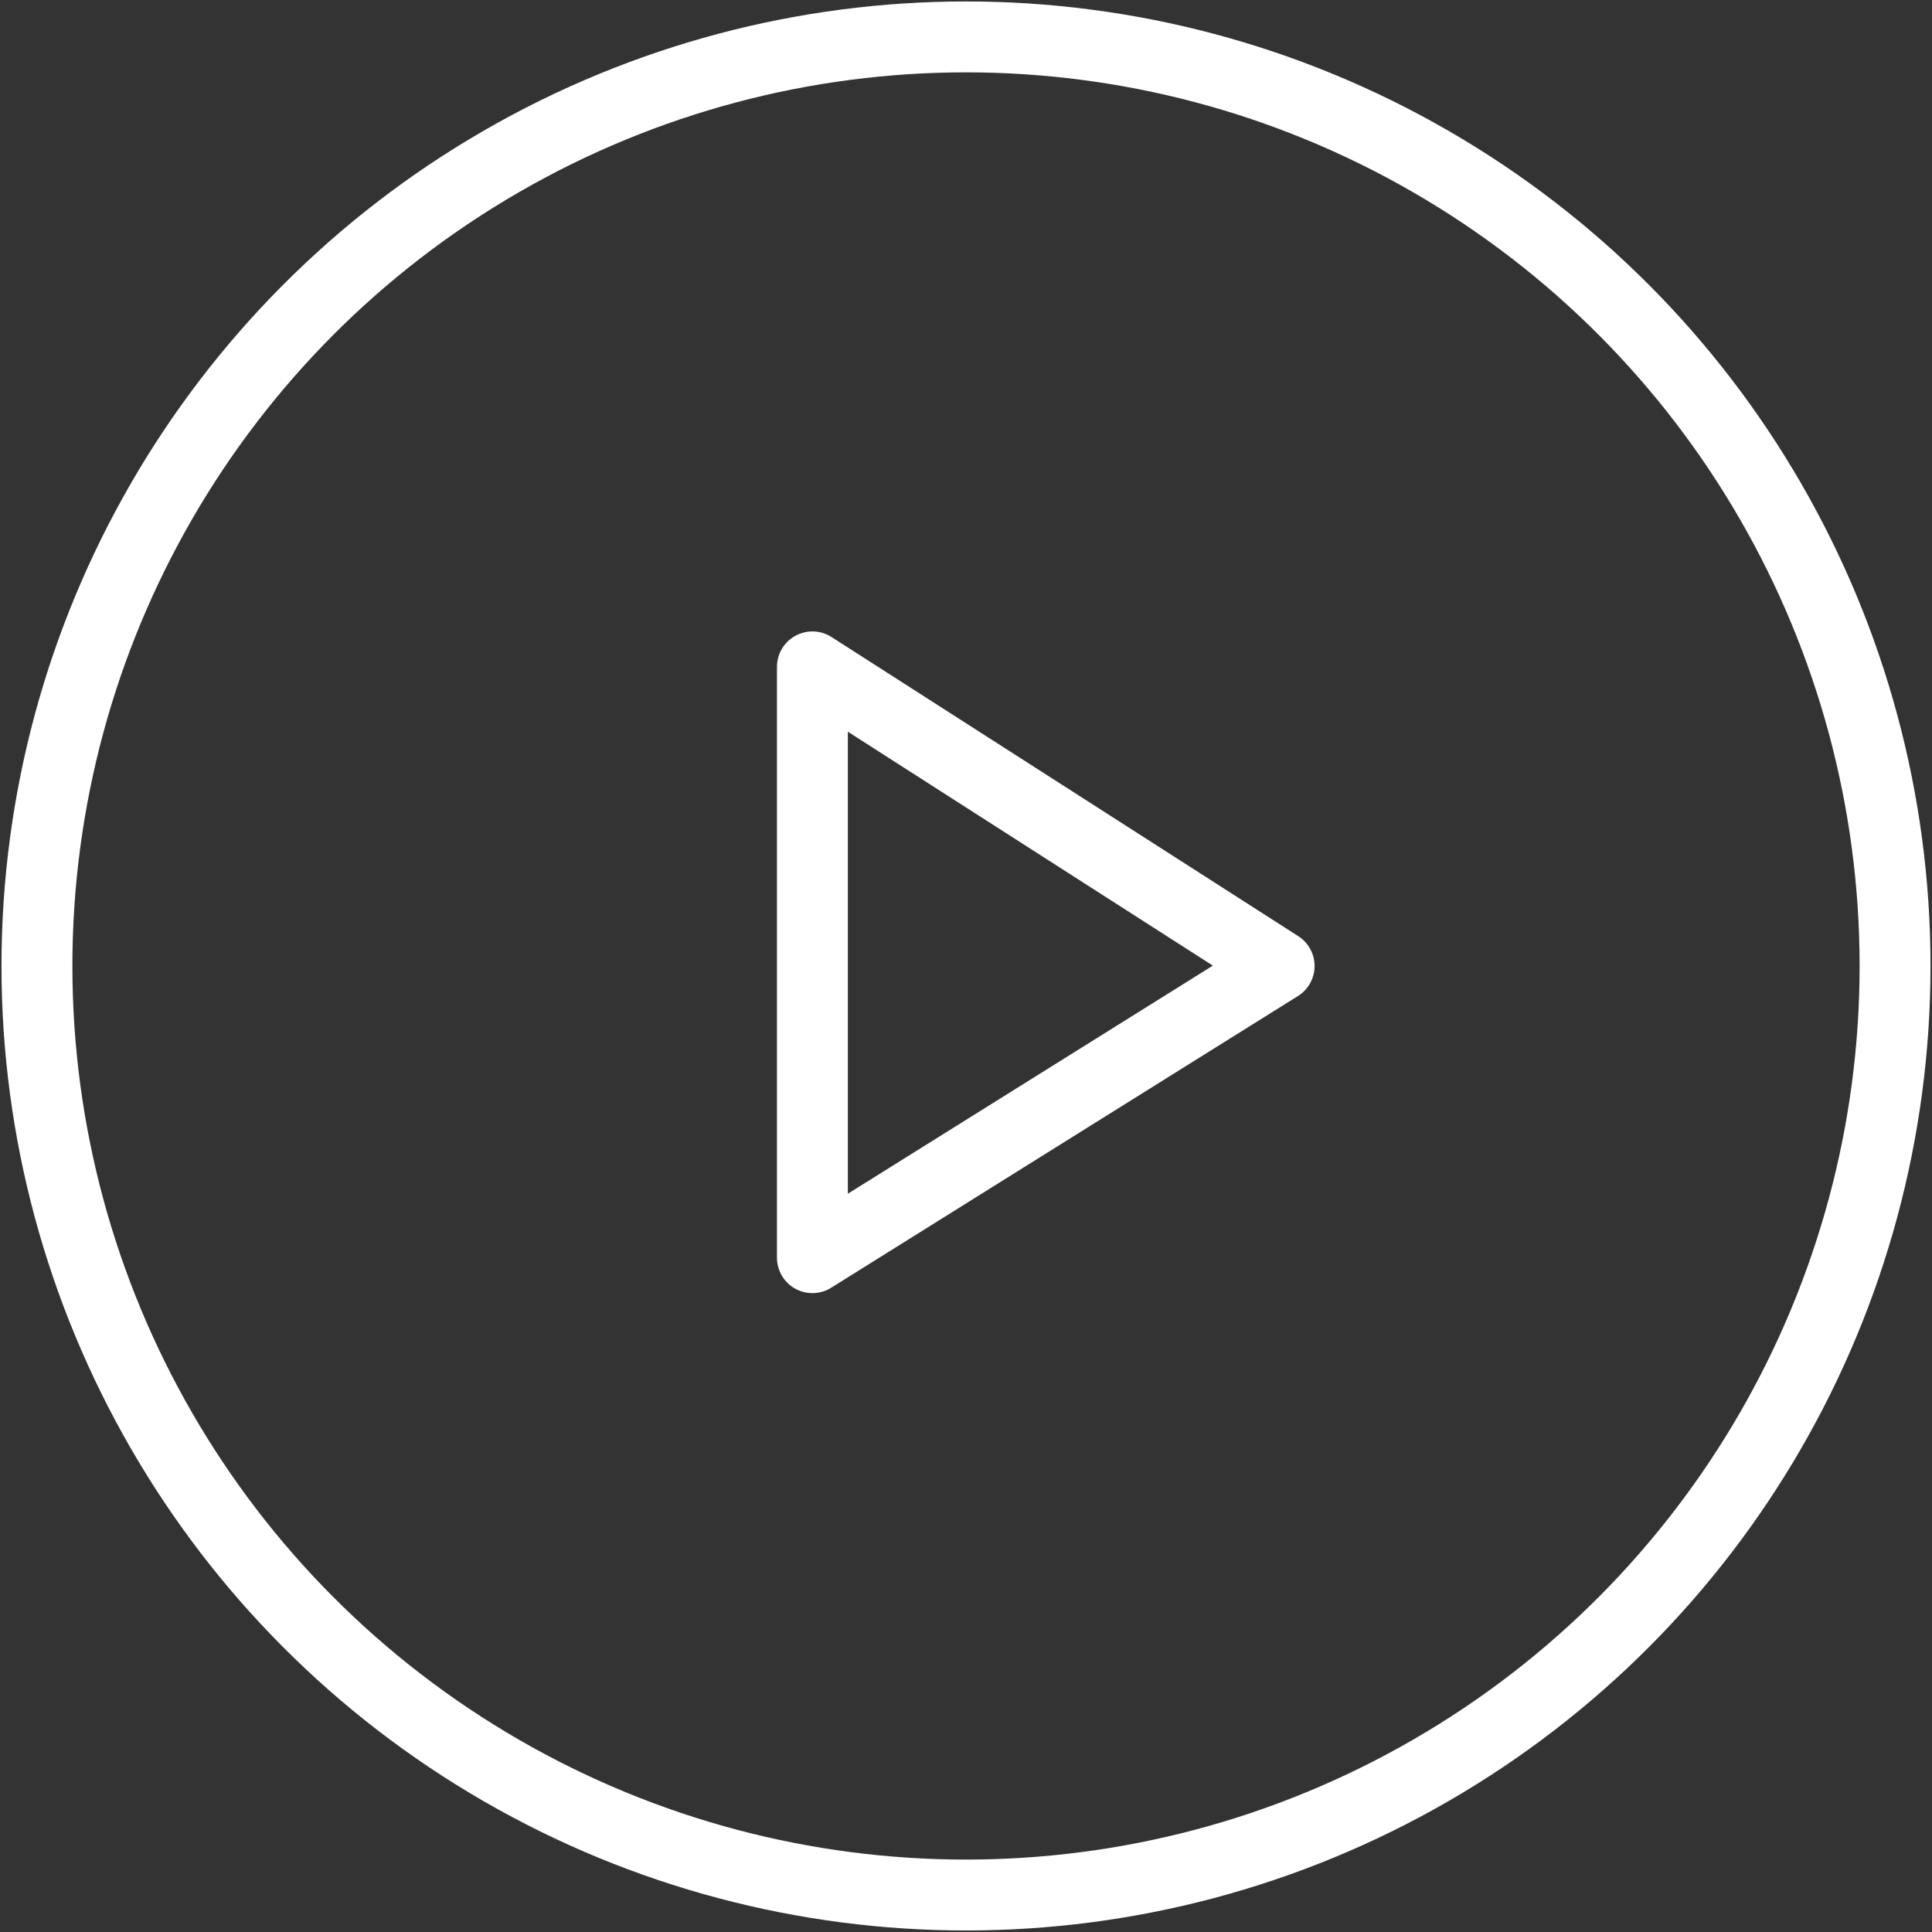 <?xml version="1.0" encoding="utf-8"?>
<!-- Generator: Adobe Illustrator 16.0.3, SVG Export Plug-In . SVG Version: 6.00 Build 0)  -->
<!DOCTYPE svg PUBLIC "-//W3C//DTD SVG 1.1 Tiny//EN" "http://www.w3.org/Graphics/SVG/1.1/DTD/svg11-tiny.dtd">
<svg version="1.1" baseProfile="tiny" xmlns="http://www.w3.org/2000/svg" xmlns:xlink="http://www.w3.org/1999/xlink" x="0px"
	 y="0px" width="54.5px" height="54.5px" viewBox="0 0 54.5 54.5" xml:space="preserve">
<rect x="0" y="0" width="54.5" height="54.5" fill="#333333" stroke="none"/>
<g id="Layer_1">
</g>
<g id="Layer_2">
	<g>
		<circle fill="none" stroke="#FFFFFF" stroke-width="2" stroke-miterlimit="10" cx="27.25" cy="27.249" r="26.208"/>
		
			<polygon fill="none" stroke="#FFFFFF" stroke-width="2" stroke-linecap="round" stroke-linejoin="round" stroke-miterlimit="10" points="
			22.917,35.478 22.917,18.812 36.083,27.25 		"/>
	</g>
</g>
</svg>
